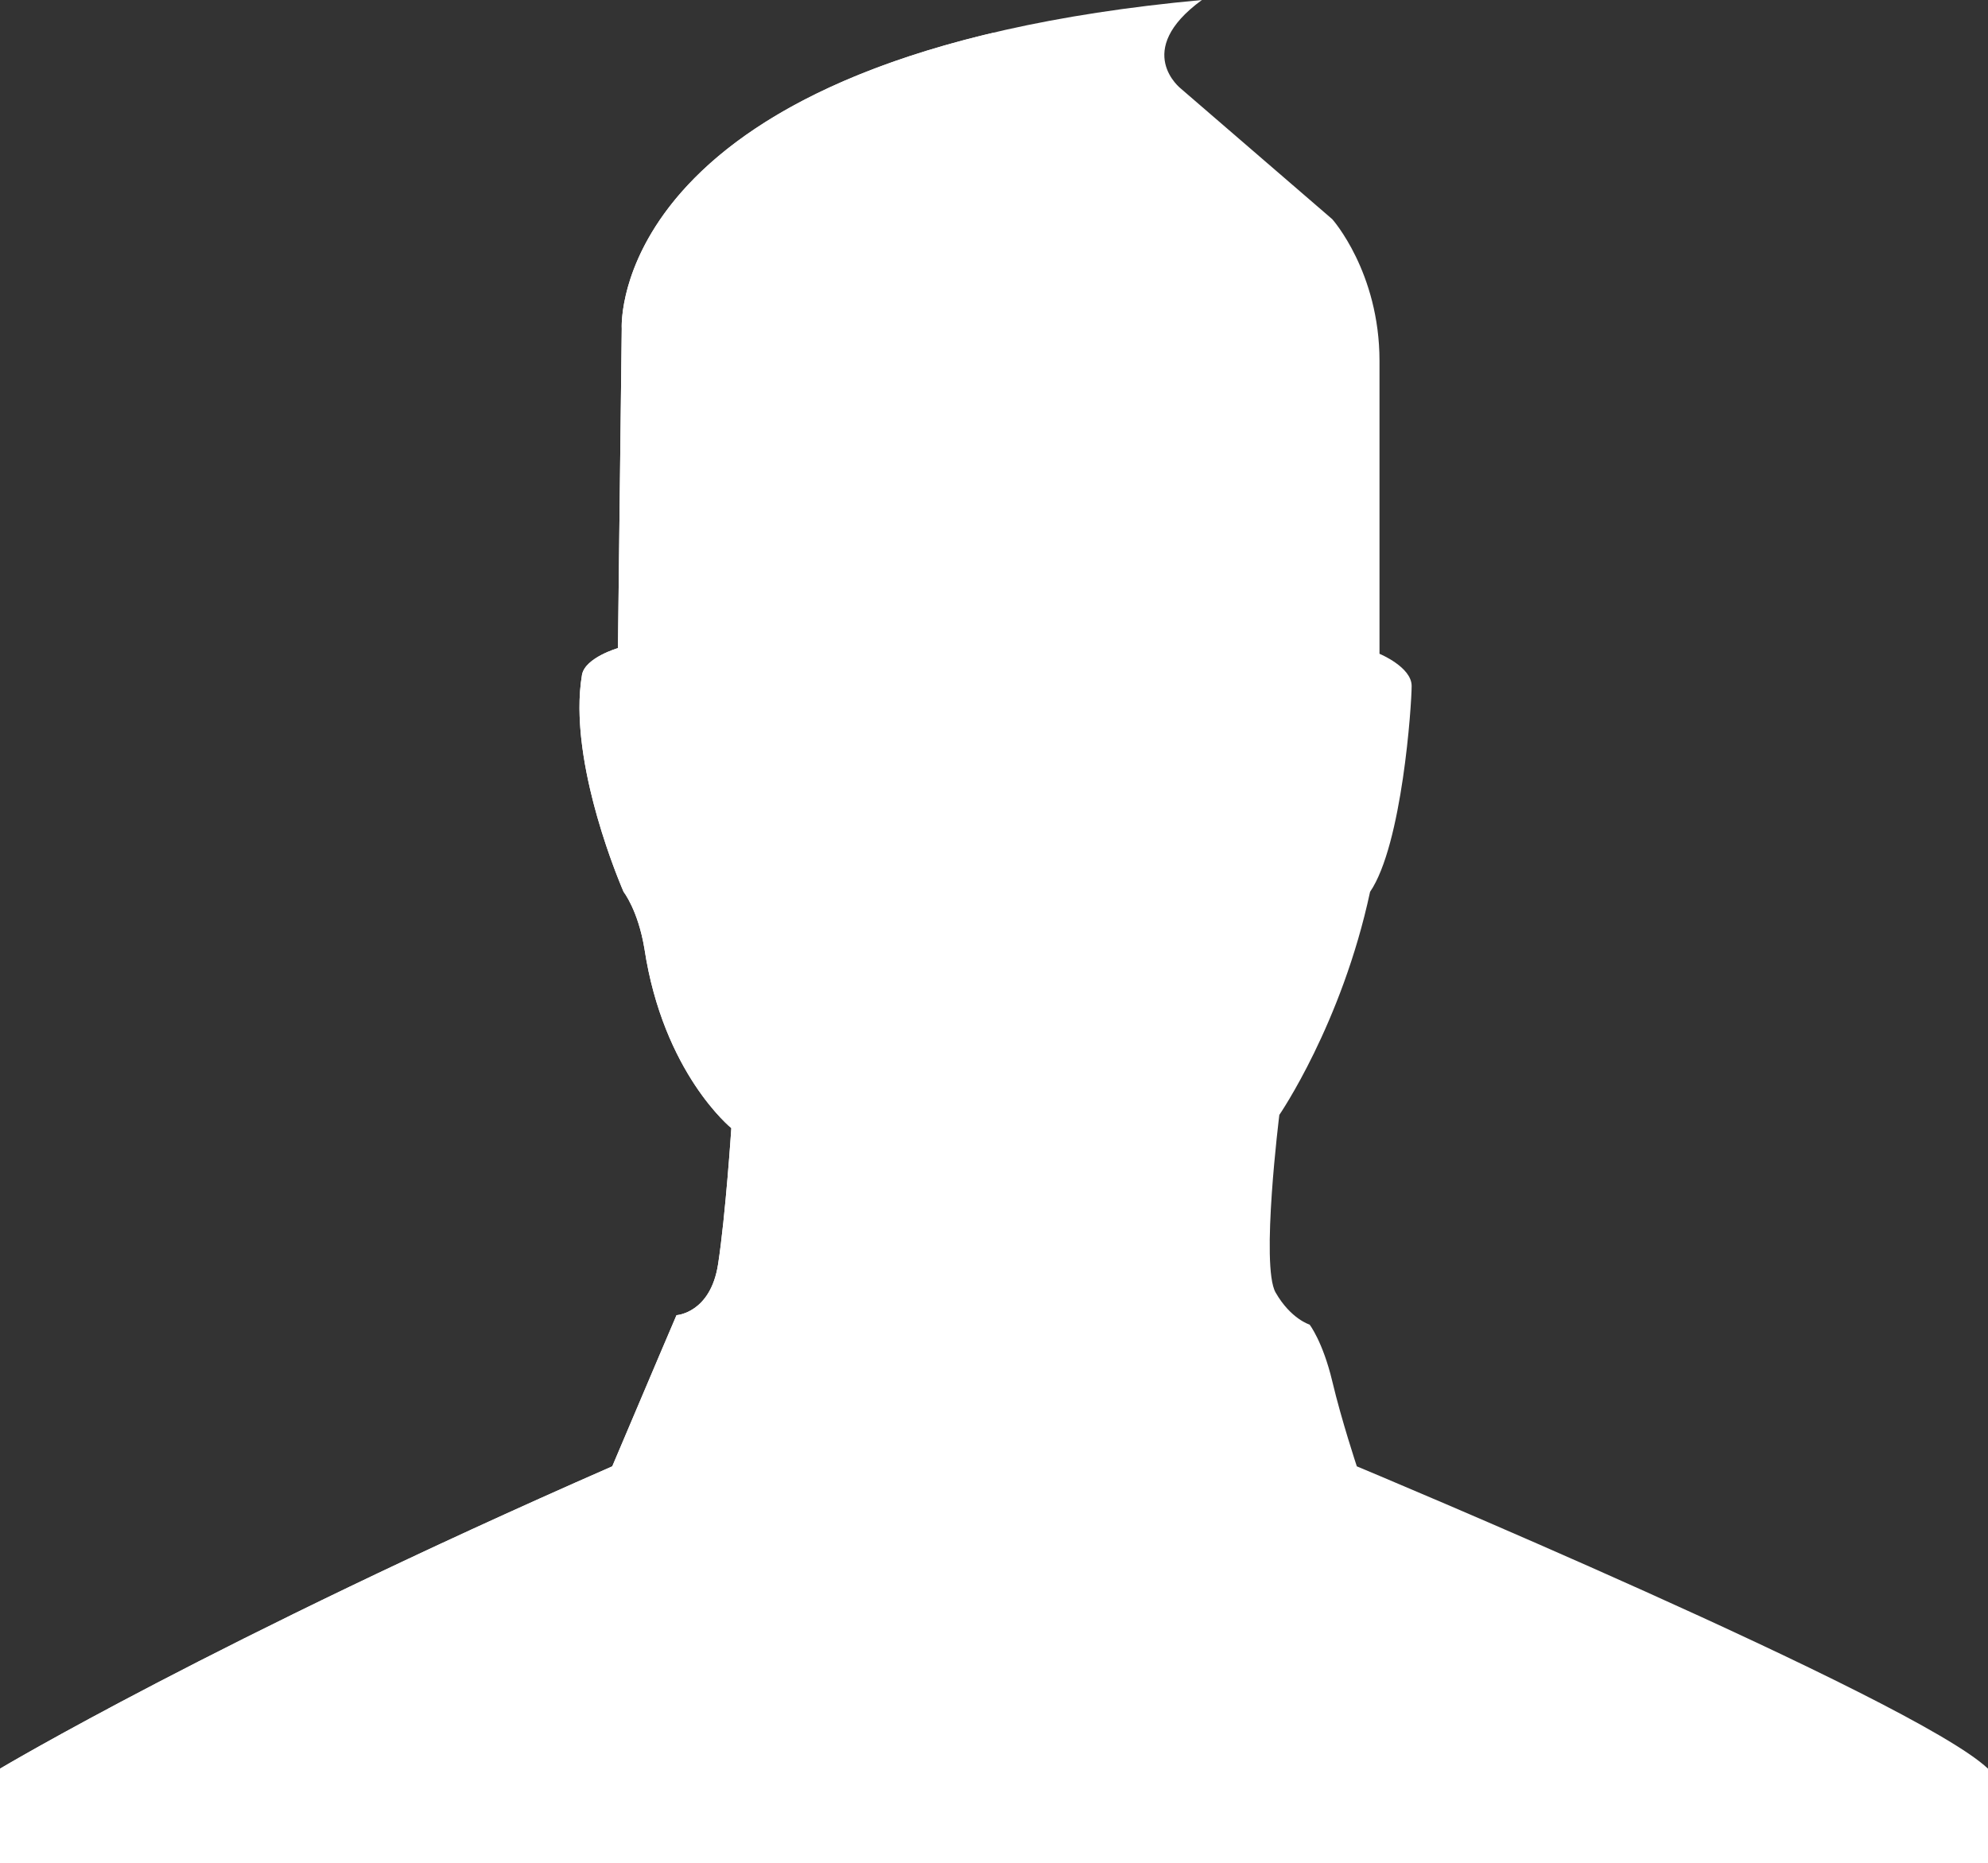 <?xml version="1.0" encoding="UTF-8" standalone="no"?><svg xmlns="http://www.w3.org/2000/svg" fill="#000000" height="456.16pt" version="1.1" viewBox="0 0 486.69 456.16" width="486.69pt">
 <rect x="0" y="0" width="486.69" height="456.16" fill="#333333" stroke="none"/>
 <g id="surface1">
  <g id="change1_1"><path d="m486.69 456.16h-486.69v-23.13s52.742-31.46 149.89-74.02c10.18-24.06 15.73-37.01 15.73-37.01s8.33-0.47 10.18-12.5c1.85-12.02 3.24-33.3 3.24-33.3s-16.65-13.42-21.28-43.96c-1.56-9.39-5.09-13.88-5.09-13.88s-13.88-31.45-10.18-53.2c0.84-4.18 8.79-6.48 8.79-6.48l0.93-78.18s-4.17-67.082 142.03-80.5c-17.12 12.492-5.09 21.746-5.09 21.746l37.01 31.922s11.56 12.953 11.56 34.695v71.707s7.87 3.24 7.87 7.87c0 4.62-2.31 38.86-10.18 50.42-6.94 32.39-22.21 54.6-22.21 54.6s-4.62 37-0.92 43.48 8.33 7.87 8.33 7.87 3.23 4.16 5.55 13.88c2.31 9.71 6.01 20.82 6.01 20.82s136.48 56.9 154.52 74.02v23.13" fill="#ffffff"/></g>
  <g id="change2_1"><path d="m243.35 456.16h-243.35v-23.13s52.742-31.46 149.89-74.02c10.18-24.06 15.73-37.01 15.73-37.01s8.33-0.47 10.18-12.5c1.85-12.02 3.24-33.3 3.24-33.3s-16.65-13.42-21.28-43.96c-1.56-9.39-5.09-13.88-5.09-13.88s-10.81-24.48-10.81-45.18c0-2.77 0.19-5.46 0.63-8.02 0.84-4.18 8.79-6.48 8.79-6.48l0.93-78.18c-0.01-0.129-2.98-50.379 91.14-72.527v448.19" fill="#ffffff"/></g>
 </g>
</svg>